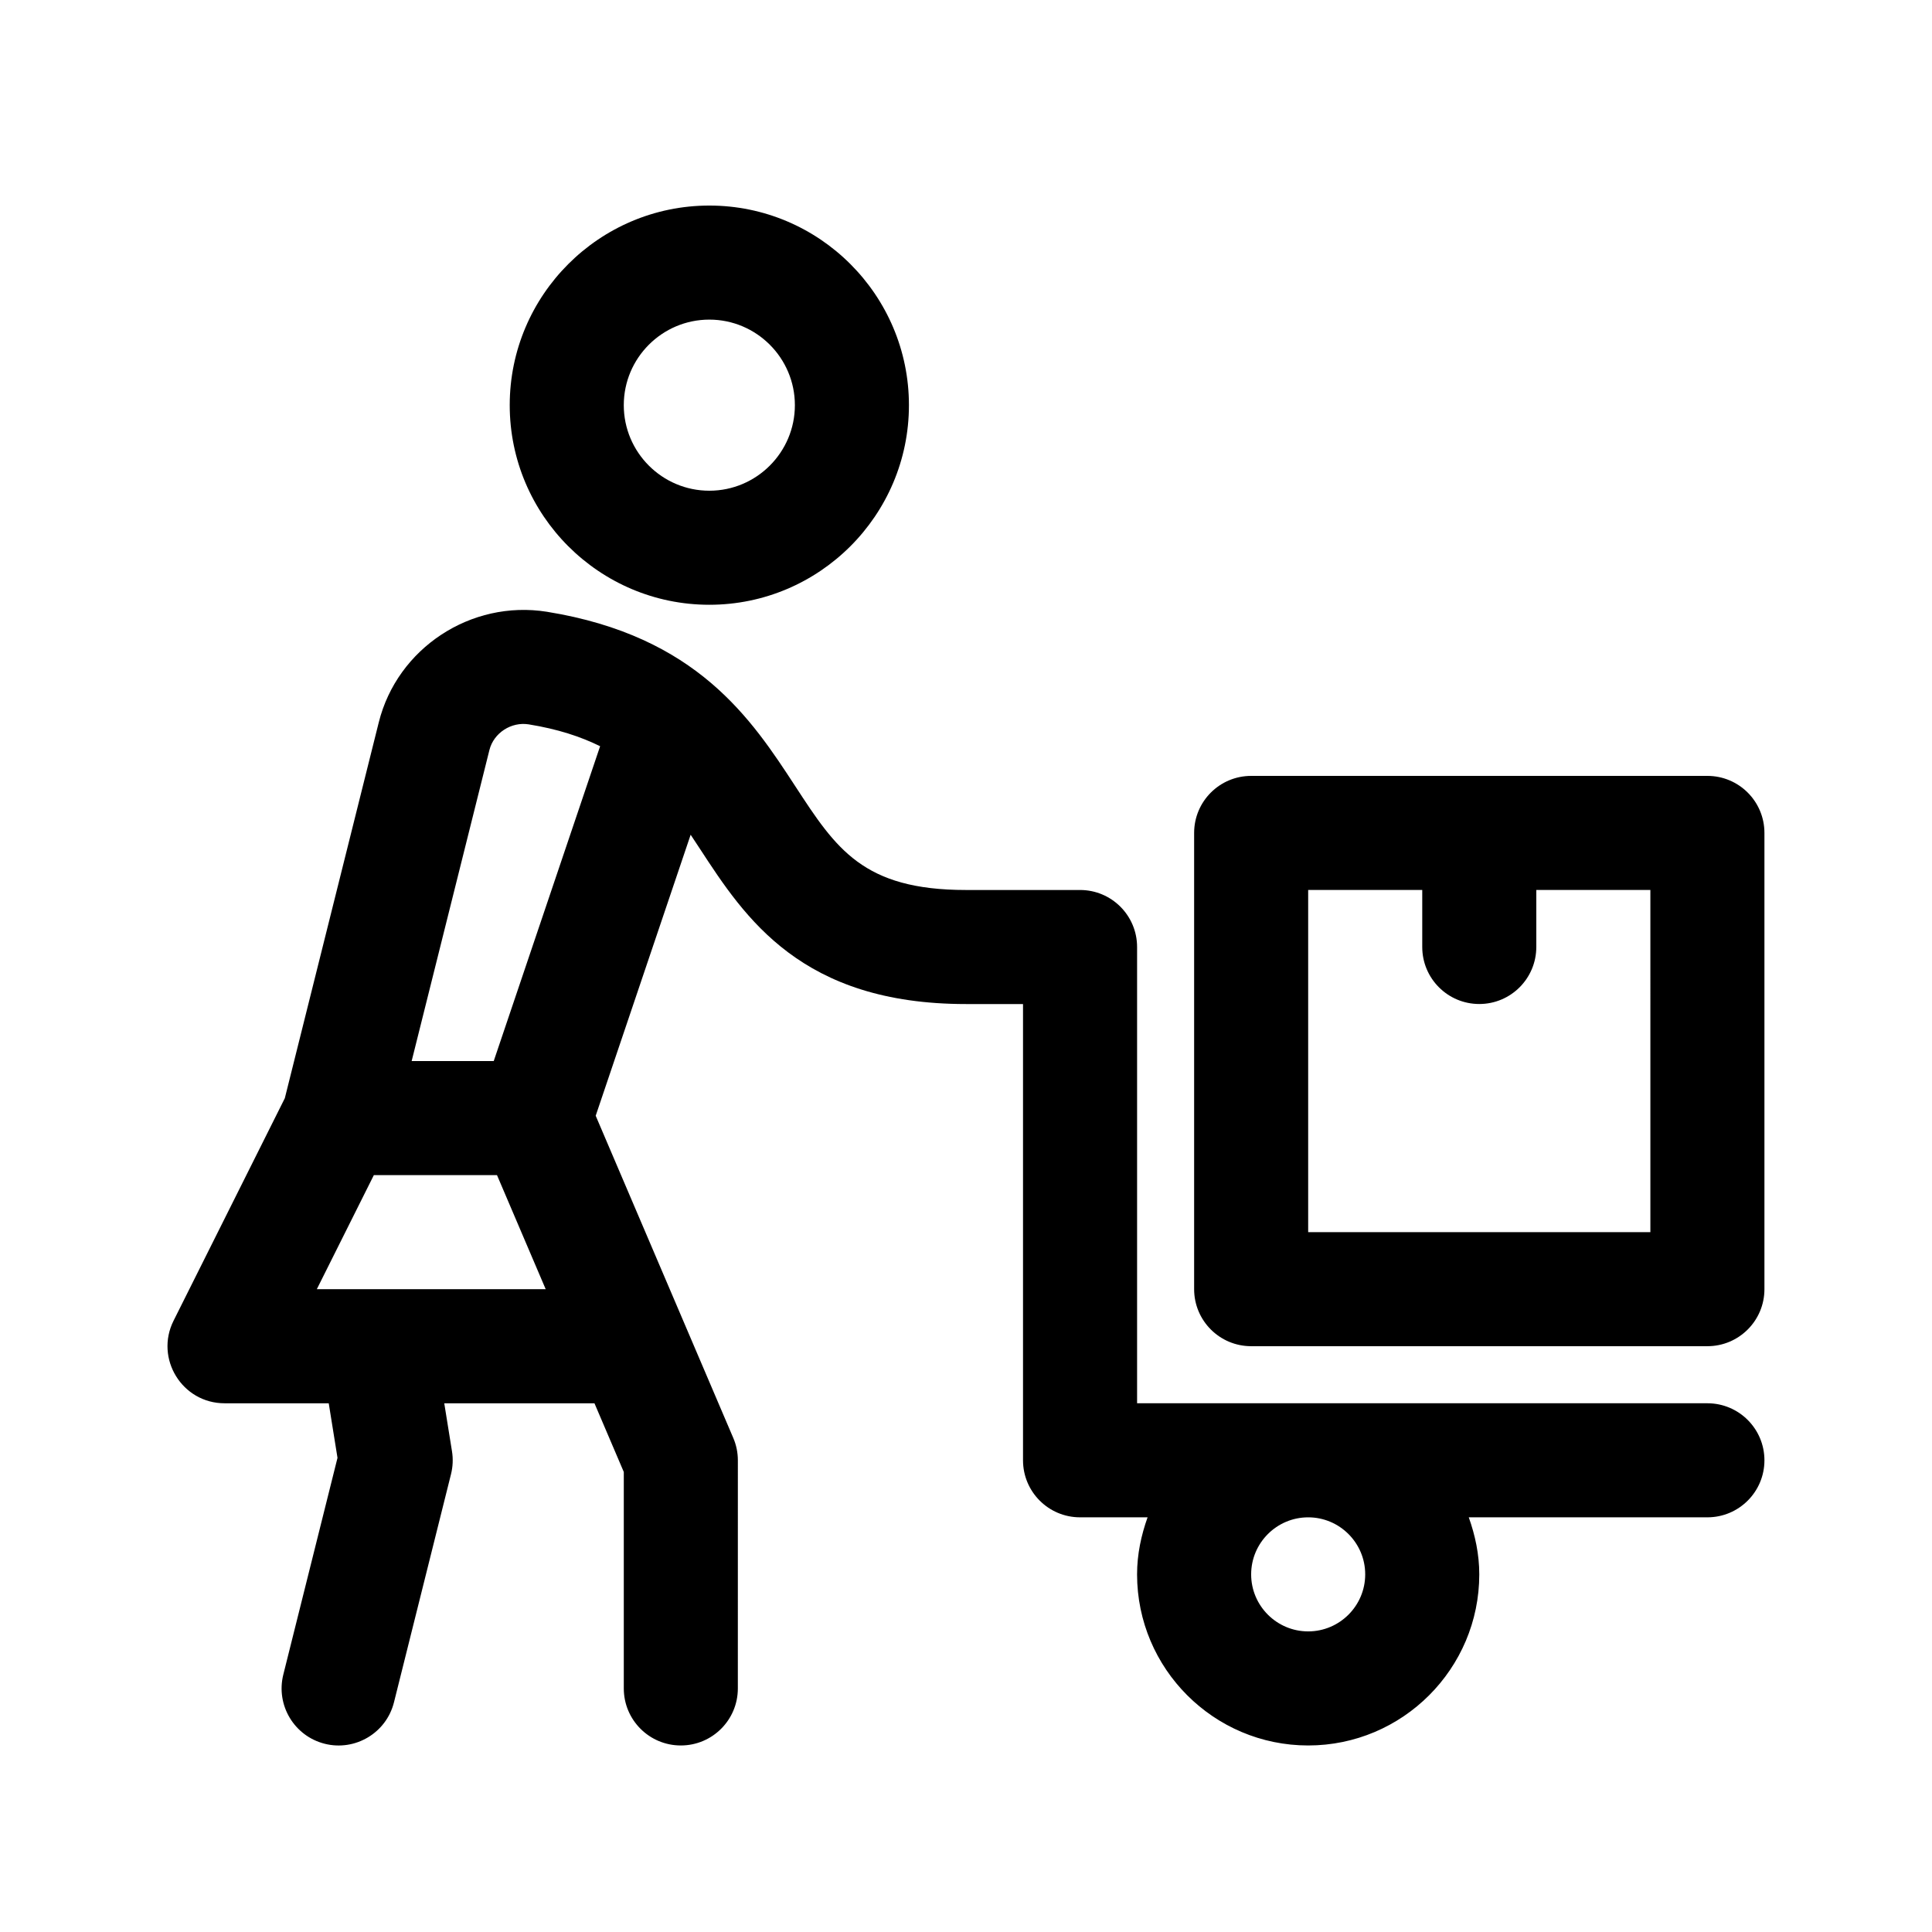 <?xml version="1.0" encoding="UTF-8"?>
<!-- Uploaded to: SVG Find, www.svgrepo.com, Generator: SVG Find Mixer Tools -->
<svg fill="#000000" width="800px" height="800px" version="1.1" viewBox="144 144 512 512" xmlns="http://www.w3.org/2000/svg">
 <g>
  <path d="m331.98 304.27c29.164 0 52.898-23.734 52.898-52.898s-23.734-52.898-52.898-52.898-52.898 23.734-52.898 52.898 23.734 52.898 52.898 52.898zm0-75.57c12.5 0 22.672 10.172 22.672 22.672s-10.172 22.672-22.672 22.672-22.672-10.172-22.672-22.672 10.172-22.672 22.672-22.672z"/>
  <path d="m596.48 515.88h-151.14v-120.91c0-8.348-6.766-15.113-15.113-15.113h-30.23c-27.293 0-34.422-10.926-45.219-27.469-11.586-17.75-26-39.836-65.852-46.266-20.141-3.203-39.641 9.652-44.547 29.312l-24.898 99.602-29.488 58.973c-5.004 10.02 2.269 21.875 13.52 21.875h27.605l2.324 14.461-14.363 57.445c-2.019 8.102 2.902 16.309 11 18.332 7.977 2.004 16.277-2.801 18.332-11l15.113-60.457c0.492-1.984 0.586-4.051 0.258-6.066l-2.047-12.715h39.805l7.773 18.203v57.367c0 8.348 6.766 15.113 15.113 15.113 8.348 0 15.113-6.766 15.113-15.113l0.004-60.457c0-2.035-0.414-4.062-1.219-5.934l-36.457-85.379 25.164-74.469c0.805 1.219 1.613 2.422 2.434 3.688 11.973 18.344 26.875 41.18 70.535 41.18h15.113v120.91c0 8.348 6.766 15.113 15.113 15.113h17.898c-1.691 4.754-2.785 9.789-2.785 15.117 0 25.004 20.34 45.344 45.344 45.344s45.344-20.34 45.344-45.344c0-5.324-1.094-10.363-2.785-15.113l63.242-0.004c8.348 0 15.113-6.766 15.113-15.113 0-8.348-6.766-15.113-15.113-15.113zm-368.52-30.23 15.113-30.23h32.637l12.906 30.23zm46.883-60.457h-21.75l20.609-82.434c1.145-4.559 5.812-7.527 10.402-6.797 7.734 1.246 13.801 3.266 18.934 5.793zm230.95 136.03c0 8.332-6.781 15.113-15.113 15.113-8.332 0-15.113-6.781-15.113-15.113s6.781-15.113 15.113-15.113c8.332-0.004 15.113 6.777 15.113 15.113z"/>
  <path d="m596.48 349.62h-120.91c-8.348 0-15.113 6.766-15.113 15.113v120.91c0 8.348 6.766 15.113 15.113 15.113h120.91c8.348 0 15.113-6.766 15.113-15.113v-120.91c0-8.348-6.766-15.113-15.113-15.113zm-15.113 120.91h-90.688v-90.684h30.23v15.113c0 8.348 6.766 15.113 15.113 15.113s15.113-6.766 15.113-15.113v-15.113h30.23z"/>
 </g>
</svg>